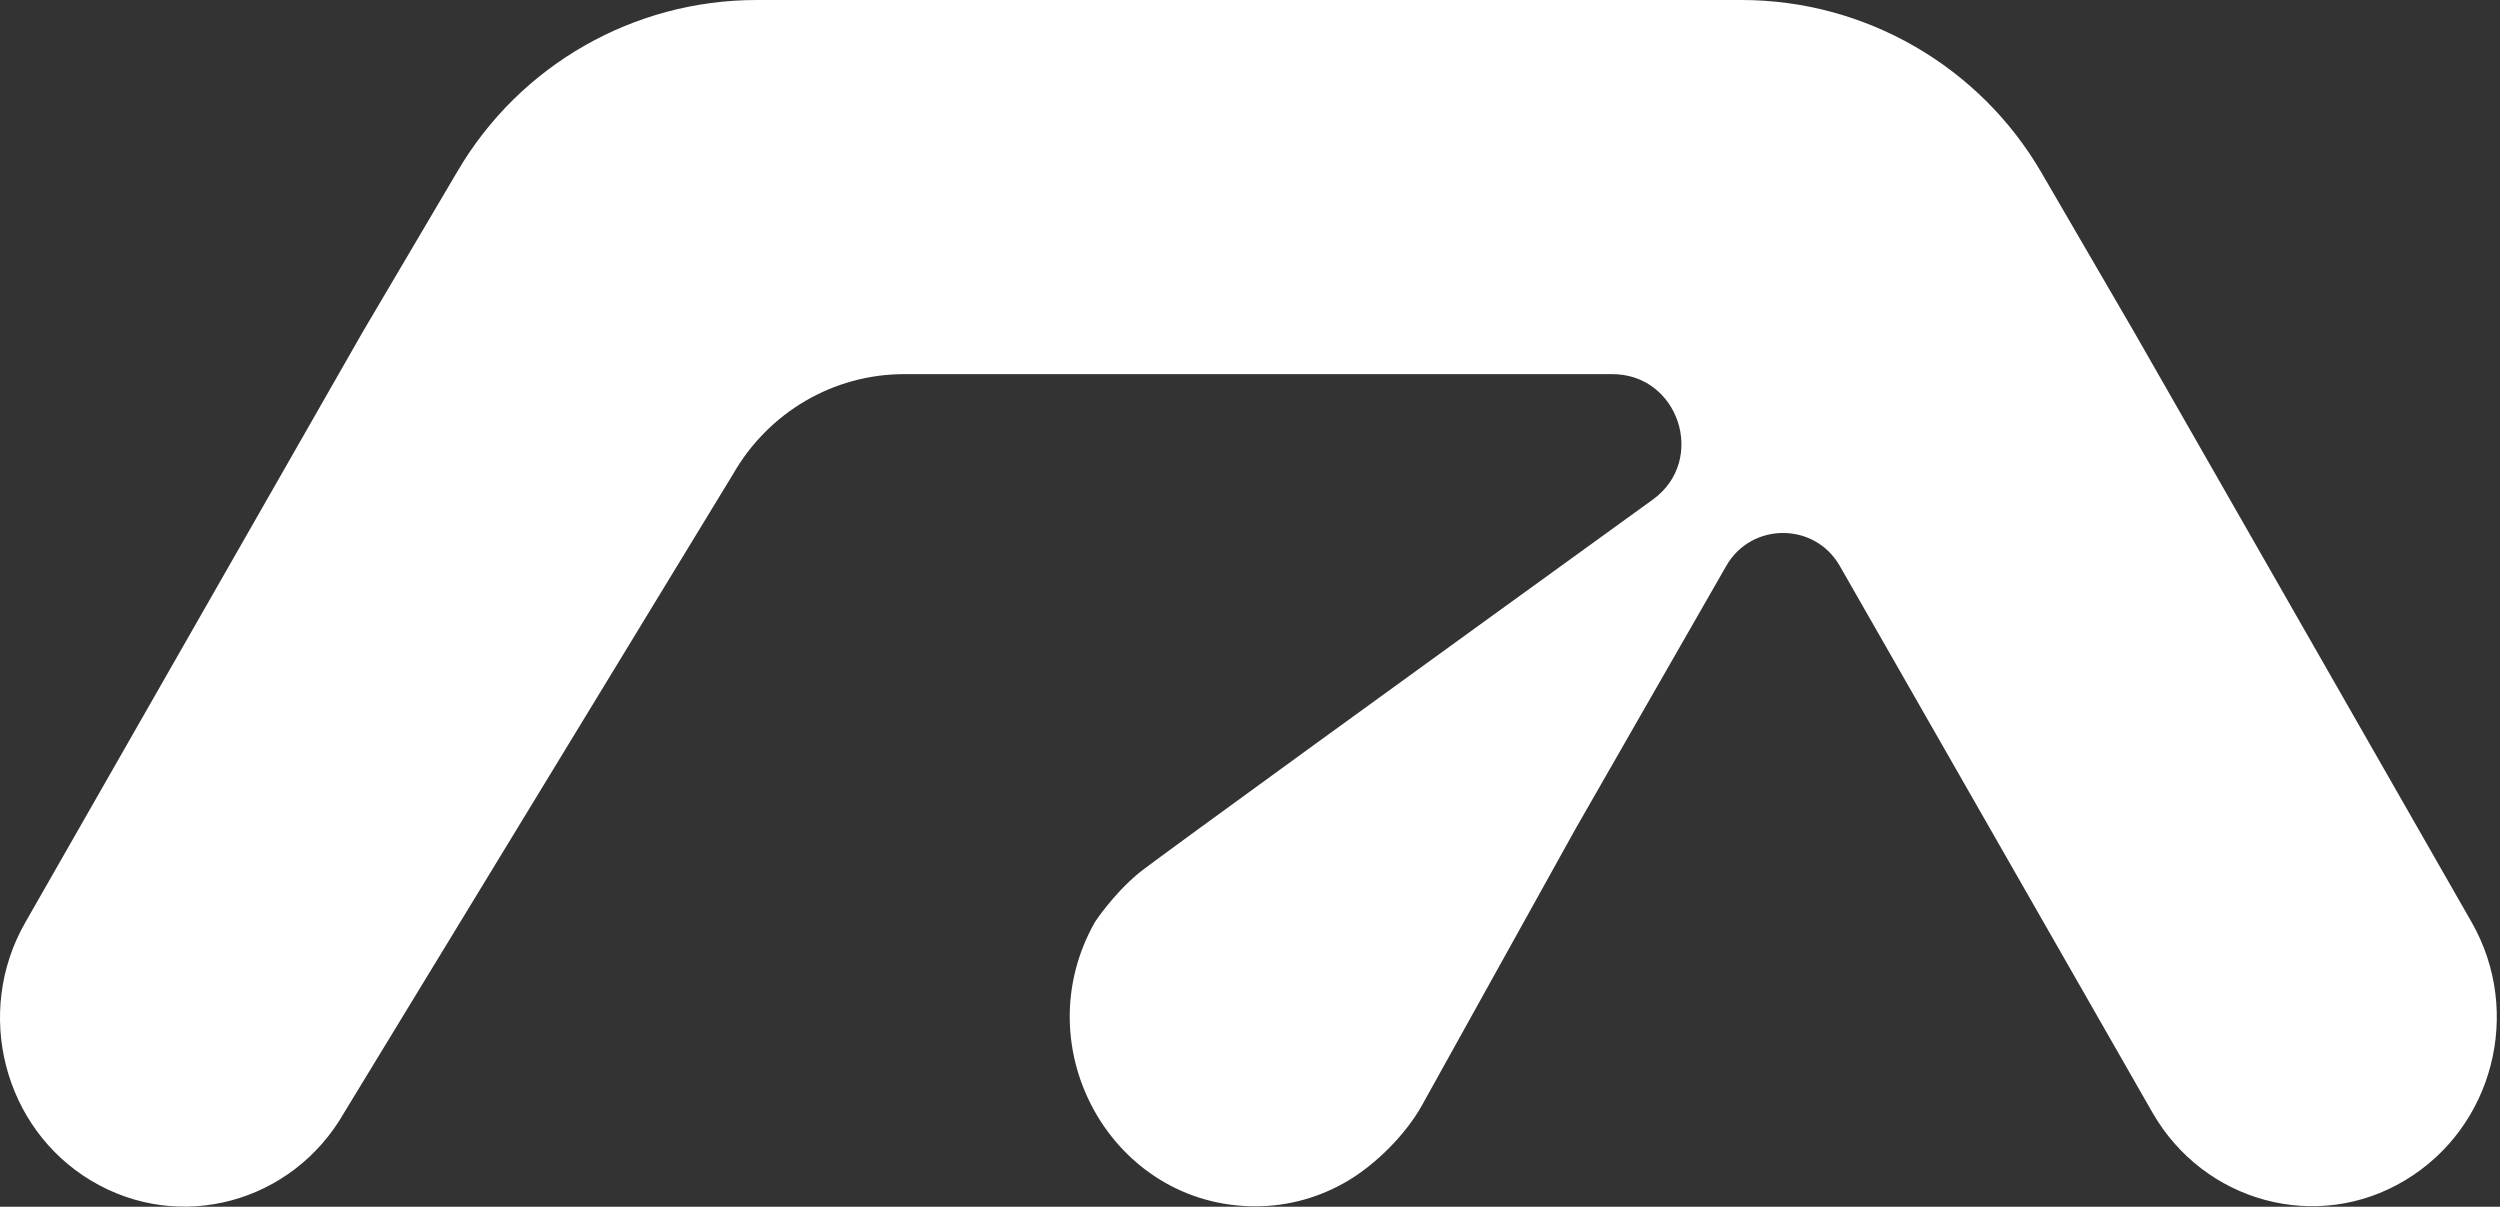 <svg xmlns="http://www.w3.org/2000/svg" width="578" height="279" viewBox="0 0 578 279" fill="none"><rect x="0" y="0" width="578" height="279" fill="#333333" stroke="none"/><path d="M493.433 76.8L472.033 40C457.733 15.3 431.233 0 402.633 0H174.933C146.533 0 120.233 15 105.833 39.5L83.833 76.8L5.833 213.3C-6.067 234.1 0.833 260.9 21.133 273C41.533 285.2 67.633 278.1 79.533 257.3L169.433 109.7C177.633 95.3 192.733 86.5 209.033 86.5H368.033C369.533 86.5 371.033 86.5 372.533 86.5C388.133 86.3 394.733 106.4 382.133 115.5C327.233 155.2 266.333 199.3 263.233 201.9C257.233 206.9 253.133 213.2 253.133 213.2C236.633 242.4 257.233 278.9 290.233 278.9C297.933 278.9 305.233 276.8 311.633 273C318.033 269.2 324.933 262.4 328.733 255.6L364.333 191.5L399.133 130.8C404.933 120.7 419.533 120.7 425.333 130.8L497.633 257.2C509.533 278 535.733 285.1 556.033 272.9C576.433 260.7 583.333 234 571.433 213.2L493.433 76.8Z" fill="white"></path></svg>